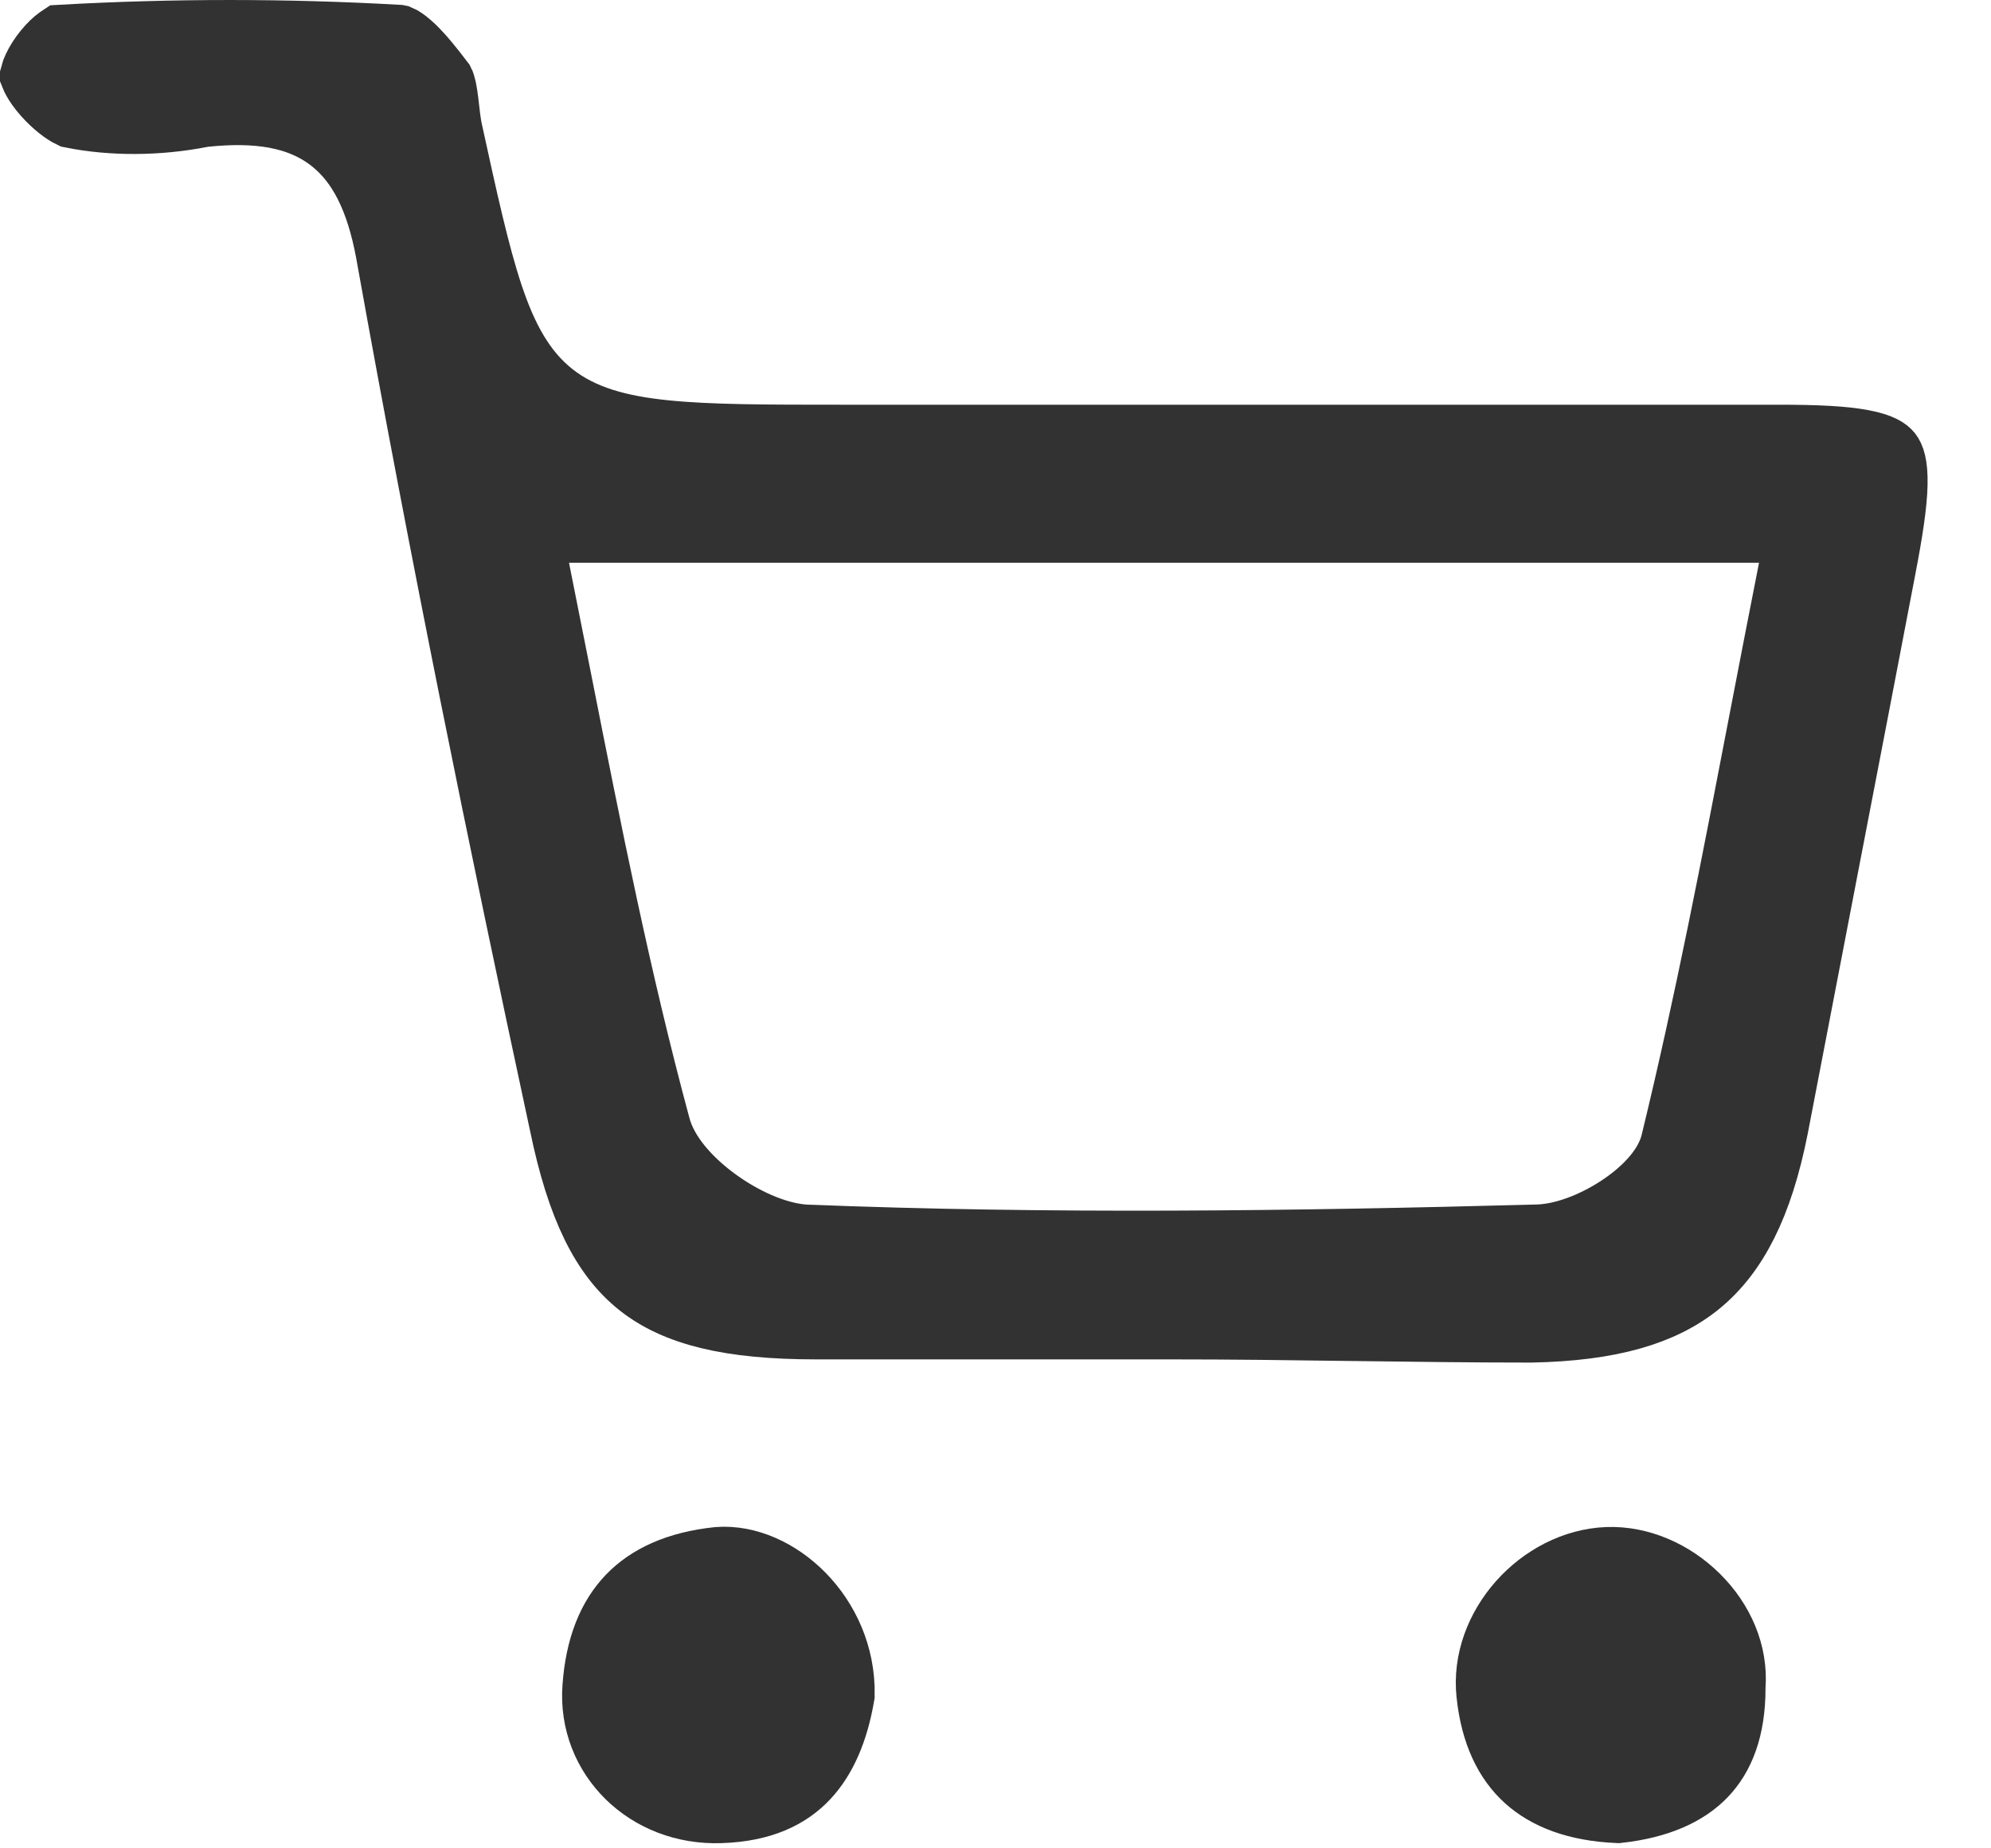 <svg width="28" height="26" viewBox="0 0 28 26" fill="none" xmlns="http://www.w3.org/2000/svg">
<path d="M7.943 15.8L7.943 15.8L7.942 15.796C7.074 11.762 6.253 7.732 5.522 3.657C5.402 2.943 5.18 2.336 4.703 1.952C4.218 1.562 3.585 1.494 2.875 1.567L2.852 1.569L2.829 1.574C2.221 1.694 1.576 1.696 1.017 1.584C0.935 1.545 0.799 1.445 0.671 1.301C0.604 1.226 0.555 1.156 0.524 1.099C0.513 1.079 0.507 1.065 0.503 1.055C0.507 1.04 0.516 1.012 0.536 0.97C0.569 0.9 0.619 0.821 0.68 0.746C0.741 0.671 0.802 0.614 0.848 0.581C0.858 0.574 0.865 0.57 0.871 0.566C2.446 0.478 4.021 0.478 5.596 0.567L5.601 0.568C5.606 0.57 5.612 0.573 5.621 0.578C5.657 0.599 5.709 0.638 5.776 0.701C5.907 0.828 6.044 1 6.179 1.178C6.181 1.182 6.184 1.189 6.187 1.2C6.197 1.23 6.207 1.274 6.216 1.336C6.225 1.395 6.233 1.459 6.241 1.534L6.242 1.541C6.25 1.614 6.26 1.701 6.274 1.784L6.276 1.796L6.279 1.808L6.285 1.838C6.497 2.81 6.665 3.581 6.861 4.168C7.061 4.766 7.314 5.249 7.744 5.587C8.172 5.924 8.707 6.063 9.346 6.128C9.977 6.193 10.787 6.193 11.813 6.193H11.843H11.868H11.894H11.92H11.946H11.971H11.997H12.023H12.049H12.074H12.1H12.126H12.152H12.177H12.203H12.229H12.254H12.28H12.306H12.332H12.357H12.383H12.409H12.434H12.46H12.486H12.512H12.537H12.563H12.589H12.614H12.64H12.666H12.692H12.717H12.743H12.769H12.794H12.82H12.846H12.872H12.897H12.923H12.949H12.975H13H13.026H13.052H13.077H13.103H13.129H13.155H13.18H13.206H13.232H13.257H13.283H13.309H13.335H13.36H13.386H13.412H13.438H13.463H13.489H13.515H13.54H13.566H13.592H13.617H13.643H13.669H13.695H13.72H13.746H13.772H13.798H13.823H13.849H13.875H13.9H13.926H13.952H13.978H14.003H14.029H14.055H14.081H14.106H14.132H14.158H14.183H14.209H14.235H14.261H14.286H14.312H14.338H14.363H14.389H14.415H14.441H14.466H14.492H14.518H14.543H14.569H14.595H14.621H14.646H14.672H14.698H14.723H14.749H14.775H14.801H14.826H14.852H14.878H14.903H14.929H14.955H14.981H15.006H15.032H15.058H15.084H15.109H15.135H15.161H15.187H15.212H15.238H15.264H15.289H15.315H15.341H15.367H15.392H15.418H15.444H15.469H15.495H15.521H15.547H15.572H15.598H15.624H15.649H15.675H15.701H15.727H15.752H15.778H15.804H15.829H15.855H15.881H15.907H15.932H15.958H15.984H16.009H16.035H16.061H16.087H16.112H16.138H16.164H16.19H16.215H16.241H16.267H16.293H16.318H16.344H16.37H16.395H16.421H16.447H16.473H16.498H16.524H16.55H16.575H16.601H16.627H16.652H16.678H16.704H16.73H16.755H16.781H16.807H16.833H16.858H16.884H16.91H16.936H16.961H16.987H17.013H17.038H17.064H17.09H17.116H17.141H17.167H17.193H17.218H17.244H17.27H17.296H17.321H17.347H17.373H17.398H17.424H17.45H17.476H17.501H17.527H17.553H17.578H17.604H17.63H17.656H17.681H17.707H17.733H17.759H17.784H17.81H17.836H17.861H17.887H17.913H17.939H17.964H17.99H18.016H18.041H18.067H18.093H18.119H18.144H18.17H18.196H18.221H18.247H18.273H18.299H18.324H18.35H18.376H18.401H18.427H18.453H18.479H18.504H18.53H18.556H18.582H18.607H18.633H18.659H18.684H18.71H18.736H18.762H18.787H18.813H18.839H18.864H18.89H18.916H18.942H18.967H18.993H19.019H19.044H19.07H19.096H19.122H19.147H19.173H19.199H19.225H19.25H19.276H19.302H19.328H19.353H19.379H19.405H19.43H19.456H19.482H19.508H19.533H19.559H19.585H19.61H19.636H19.662H19.688H19.713H19.739H19.765H19.79H19.816H19.842H19.868H19.893H19.919H19.945H19.971H19.996H20.022H20.048H20.073H20.099H20.125H20.151H20.176H20.202H20.228H20.253H20.279H20.305H20.331H20.356H20.382H20.408H20.433H20.459H20.485H20.511H20.536H20.562H20.588H20.613H20.639H20.665H20.691H20.716H20.742H20.768H20.794H20.819H20.845H20.871H20.896H20.922H20.948H20.974H20.999H21.025H21.051H21.076H21.102H21.128H21.154H21.179H21.205H21.231H21.256H21.282H21.308H21.334H21.359H21.385H21.411H21.436H21.462H21.488H21.514H21.539H21.565H21.591H21.617H21.642H21.668H21.694H21.72H21.745H21.771H21.797H21.822H21.848H21.874H21.899H21.925H21.951H21.977H22.002H22.028H22.054H22.079H22.105H22.131H22.157H22.182H22.208H22.234H22.26H22.285H22.311H22.337H22.363H22.388H22.414H22.44H22.465H22.491H22.517H22.543H22.568H22.594H22.62H22.645H22.671H22.697H22.723H22.748H22.774H22.8H22.825H22.851H22.877H22.903H22.928H22.954H22.98H23.006H23.031H23.057H23.083H23.108H23.134H23.16H23.186H23.211H23.237H23.263H23.288H23.314H23.34H23.366H23.391H23.417H23.443H23.468H23.494H23.52H23.546H23.571H23.597H23.623H23.648H23.674H23.7H23.726H23.751H23.777H23.803H23.828H23.854H23.88H23.906H23.931H23.957H23.983H24.009H24.034H24.06H24.086H24.111H24.137H24.163H24.189H24.214H24.24H24.266H24.291H24.317H24.343H24.369H24.394H24.42H24.446H24.471H24.497H24.523H24.549H24.574H24.6H24.626H24.652H24.677H24.703H24.729H24.755H24.78H24.806H24.832H24.857H24.883H24.909H24.934H24.96H24.986H25.012C25.548 6.193 25.921 6.211 26.184 6.261C26.446 6.31 26.516 6.376 26.539 6.405C26.565 6.438 26.614 6.531 26.608 6.812C26.602 7.09 26.544 7.47 26.441 8.003L26.441 8.004C26.19 9.319 25.938 10.623 25.687 11.927L25.686 11.931C25.435 13.234 25.184 14.537 24.932 15.851C24.715 16.951 24.362 17.614 23.866 18.021C23.368 18.428 22.644 18.645 21.532 18.667C20.719 18.667 19.884 18.656 19.038 18.645L19.023 18.645C18.172 18.633 17.311 18.622 16.461 18.622H16.451H16.442H16.432H16.422H16.413H16.403H16.393H16.384H16.374H16.365H16.355H16.345H16.336H16.326H16.316H16.307H16.297H16.287H16.278H16.268H16.259H16.249H16.239H16.23H16.22H16.21H16.201H16.191H16.181H16.172H16.162H16.152H16.143H16.133H16.123H16.114H16.104H16.095H16.085H16.075H16.066H16.056H16.046H16.037H16.027H16.017H16.008H15.998H15.988H15.979H15.969H15.96H15.95H15.94H15.931H15.921H15.911H15.902H15.892H15.882H15.873H15.863H15.853H15.844H15.834H15.824H15.815H15.805H15.795H15.786H15.776H15.767H15.757H15.747H15.738H15.728H15.718H15.709H15.699H15.689H15.68H15.67H15.66H15.651H15.641H15.631H15.622H15.612H15.602H15.593H15.583H15.573H15.564H15.554H15.544H15.535H15.525H15.515H15.506H15.496H15.487H15.477H15.467H15.458H15.448H15.438H15.429H15.419H15.409H15.4H15.39H15.38H15.371H15.361H15.351H15.342H15.332H15.322H15.313H15.303H15.293H15.284H15.274H15.264H15.255H15.245H15.235H15.226H15.216H15.206H15.197H15.187H15.178H15.168H15.158H15.149H15.139H15.129H15.12H15.11H15.1H15.091H15.081H15.071H15.062H15.052H15.042H15.033H15.023H15.013H15.004H14.994H14.984H14.975H14.965H14.955H14.945H14.936H14.926H14.916H14.907H14.897H14.887H14.878H14.868H14.858H14.849H14.839H14.829H14.82H14.81H14.8H14.791H14.781H14.771H14.762H14.752H14.742H14.733H14.723H14.713H14.704H14.694H14.684H14.675H14.665H14.655H14.646H14.636H14.626H14.617H14.607H14.597H14.587H14.578H14.568H14.558H14.549H14.539H14.529H14.52H14.51H14.5H14.491H14.481H14.471H14.461H14.452H14.442H14.432H14.423H14.413H14.403H14.394H14.384H14.374H14.365H14.355H14.345H14.335H14.326H14.316H14.306H14.297H14.287H14.277H14.268H14.258H14.248H14.239H14.229H14.219H14.209H14.2H14.19H14.18H14.171H14.161H14.151H14.142H14.132H14.122H14.112H14.103H14.093H14.083H14.074H14.064H14.054H14.044H14.035H14.025H14.015H14.006H13.996H13.986H13.976H13.967H13.957H13.947H13.938H13.928H13.918H13.909H13.899H13.889H13.879H13.87H13.86H13.85H13.84H13.831H13.821H13.811H13.802H13.792H13.782H13.772H13.763H13.753H13.743H13.733H13.724H13.714H13.704H13.695H13.685H13.675H13.665H13.656H13.646H13.636H13.627H13.617H13.607H13.597H13.588H13.578H13.568H13.558H13.549H13.539H13.529H13.519H13.51H13.5H13.49H13.48H13.471H13.461H13.451H13.441H13.432H13.422H13.412H13.402H13.393H13.383H13.373H13.364H13.354H13.344H13.334H13.324H13.315H13.305H13.295H13.285H13.276H13.266H13.256H13.246H13.237H13.227H13.217H13.207H13.198H13.188H13.178H13.168H13.159H13.149H13.139H13.129H13.12H13.11H13.1H13.09H13.08H13.071H13.061H13.051H13.041H13.032H13.022H13.012H13.002H12.992H12.983H12.973H12.963H12.953H12.944H12.934H12.924H12.914H12.905H12.895H12.885H12.875H12.865H12.855H12.846H12.836H12.826H12.816H12.807H12.797H12.787H12.777H12.767H12.758H12.748H12.738H12.728H12.718H12.709H12.699H12.689H12.679H12.669H12.66H12.65H12.64H12.63H12.62H12.611H12.601H12.591H12.581H12.571H12.562H12.552H12.542H12.532H12.522H12.512H12.503H12.493H12.483H12.473H12.463H12.454H12.444H12.434H12.424H12.414H12.405H12.395H12.385H12.375H12.365H12.355H12.345H12.336H12.326H12.316H12.306H12.296H12.287H12.277H12.267H12.257H12.247H12.237H12.227H12.218H12.208H12.198H12.188H12.178H12.168H12.159H12.149H12.139H12.129H12.119H12.109H12.1H12.09H12.08H12.07H12.06H12.05H12.04H12.031H12.021H12.011H12.001H11.991H11.981H11.971H11.961H11.952H11.942H11.932H11.922H11.912H11.902H11.893H11.883H11.873H11.863H11.853H11.843H11.833H11.823H11.813H11.804H11.794H11.784H11.774H11.764H11.754H11.744H11.734H11.725H11.715H11.705H11.695H11.685H11.675H11.665H11.655H11.645H11.636H11.626H11.616H11.606H11.596H11.586H11.576H11.566H11.556H11.546H11.537H11.527H11.517H11.507H11.497H11.487H11.477C10.254 18.622 9.516 18.431 9.021 18.038C8.531 17.649 8.186 16.985 7.943 15.8ZM0.885 0.559C0.885 0.559 0.885 0.559 0.883 0.56C0.885 0.559 0.885 0.559 0.885 0.559ZM8.002 7.416H7.391L7.512 8.015C7.618 8.543 7.721 9.066 7.824 9.584C8.246 11.722 8.654 13.786 9.21 15.846C9.324 16.29 9.704 16.671 10.052 16.924C10.411 17.185 10.877 17.41 11.302 17.443L11.311 17.444L11.32 17.444C14.764 17.581 18.204 17.535 21.59 17.444C21.997 17.442 22.443 17.254 22.78 17.035C22.957 16.92 23.128 16.782 23.266 16.627C23.397 16.481 23.529 16.287 23.579 16.057C24.053 14.107 24.428 12.154 24.811 10.159C24.948 9.45 25.085 8.735 25.228 8.014L25.346 7.416H24.737H24.705H24.672H24.639H24.607H24.574H24.541H24.509H24.476H24.443H24.411H24.378H24.345H24.313H24.28H24.247H24.215H24.182H24.149H24.117H24.084H24.051H24.019H23.986H23.953H23.921H23.888H23.855H23.823H23.79H23.758H23.725H23.692H23.66H23.627H23.595H23.562H23.529H23.497H23.464H23.431H23.399H23.366H23.334H23.301H23.268H23.236H23.203H23.171H23.138H23.105H23.073H23.04H23.008H22.975H22.942H22.91H22.877H22.845H22.812H22.779H22.747H22.714H22.682H22.649H22.617H22.584H22.551H22.519H22.486H22.454H22.421H22.389H22.356H22.323H22.291H22.258H22.226H22.193H22.161H22.128H22.096H22.063H22.03H21.998H21.965H21.933H21.9H21.868H21.835H21.802H21.77H21.737H21.705H21.672H21.64H21.607H21.575H21.542H21.51H21.477H21.445H21.412H21.38H21.347H21.314H21.282H21.249H21.217H21.184H21.152H21.119H21.087H21.054H21.022H20.989H20.957H20.924H20.892H20.859H20.826H20.794H20.761H20.729H20.696H20.664H20.631H20.599H20.566H20.534H20.501H20.469H20.436H20.404H20.371H20.339H20.306H20.274H20.241H20.209H20.176H20.144H20.111H20.079H20.046H20.014H19.981H19.948H19.916H19.884H19.851H19.819H19.786H19.753H19.721H19.689H19.656H19.623H19.591H19.558H19.526H19.493H19.461H19.428H19.396H19.363H19.331H19.298H19.266H19.233H19.201H19.168H19.136H19.103H19.071H19.038H19.006H18.973H18.941H18.908H18.876H18.843H18.811H18.778H18.746H18.713H18.681H18.648H18.616H18.583H18.551H18.518H18.486H18.453H18.421H18.388H18.356H18.323H18.291H18.258H18.226H18.193H18.16H18.128H18.096H18.063H18.03H17.998H17.965H17.933H17.9H17.868H17.835H17.803H17.77H17.738H17.705H17.673H17.64H17.608H17.575H17.543H17.51H17.478H17.445H17.413H17.38H17.348H17.315H17.282H17.25H17.217H17.185H17.152H17.12H17.087H17.055H17.022H16.99H16.957H16.925H16.892H16.86H16.827H16.794H16.762H16.729H16.697H16.664H16.632H16.599H16.567H16.534H16.502H16.469H16.436H16.404H16.371H16.339H16.306H16.274H16.241H16.209H16.176H16.143H16.111H16.078H16.046H16.013H15.981H15.948H15.915H15.883H15.85H15.818H15.785H15.753H15.72H15.688H15.655H15.622H15.59H15.557H15.525H15.492H15.459H15.427H15.394H15.362H15.329H15.296H15.264H15.231H15.199H15.166H15.133H15.101H15.068H15.036H15.003H14.97H14.938H14.905H14.873H14.84H14.807H14.775H14.742H14.71H14.677H14.644H14.612H14.579H14.546H14.514H14.481H14.448H14.416H14.383H14.351H14.318H14.285H14.253H14.22H14.187H14.155H14.122H14.089H14.057H14.024H13.991H13.959H13.926H13.893H13.861H13.828H13.795H13.763H13.73H13.697H13.665H13.632H13.599H13.566H13.534H13.501H13.469H13.436H13.403H13.37H13.338H13.305H13.272H13.239H13.207H13.174H13.141H13.109H13.076H13.043H13.011H12.978H12.945H12.912H12.88H12.847H12.814H12.781H12.749H12.716H12.683H12.65H12.618H12.585H12.552H12.519H12.487H12.454H12.421H12.388H12.355H12.323H12.29H12.257H12.224H12.192H12.159H12.126H12.093H12.06H12.028H11.995H11.962H11.929H11.896H11.864H11.831H11.798H11.765H11.732H11.699H11.667H11.634H11.601H11.568H11.535H11.502H11.47H11.437H11.404H11.371H11.338H11.305H11.272H11.239H11.207H11.174H11.141H11.108H11.075H11.042H11.009H10.976H10.944H10.911H10.878H10.845H10.812H10.779H10.746H10.713H10.68H10.647H10.614H10.582H10.549H10.516H10.483H10.45H10.417H10.384H10.351H10.318H10.285H10.252H10.219H10.186H10.153H10.12H10.087H10.054H10.021H9.988H9.955H9.922H9.889H9.856H9.823H9.79H9.757H9.724H9.691H9.658H9.625H9.592H9.559H9.526H9.493H9.46H9.427H9.394H9.361H9.328H9.295H9.261H9.228H9.195H9.162H9.129H9.096H9.063H9.03H8.997H8.964H8.931H8.897H8.864H8.831H8.798H8.765H8.732H8.699H8.666H8.632H8.599H8.566H8.533H8.5H8.467H8.433H8.4H8.367H8.334H8.301H8.268H8.234H8.201H8.168H8.135H8.102H8.068H8.035H8.002Z" fill="#323232" stroke="#323232"/>
<path d="M10.134 25.427L10.133 25.427C9.121 25.463 8.341 24.685 8.409 23.74L8.409 23.739C8.449 23.166 8.623 22.766 8.882 22.497C9.14 22.229 9.531 22.039 10.104 21.979C10.897 21.92 11.82 22.747 11.801 23.838C11.717 24.331 11.553 24.712 11.308 24.971C11.069 25.224 10.71 25.408 10.134 25.427Z" fill="#323232" stroke="#323232"/>
<path d="M20.982 23.832L20.982 23.832L20.982 23.83C20.879 22.91 21.692 22.015 22.608 21.98C23.045 21.964 23.498 22.157 23.837 22.494C24.174 22.828 24.363 23.269 24.33 23.712L24.329 23.73V23.749C24.329 24.313 24.174 24.687 23.937 24.934C23.7 25.181 23.322 25.362 22.754 25.426C22.17 25.401 21.768 25.236 21.5 24.994C21.229 24.749 21.041 24.376 20.982 23.832Z" fill="#323232" stroke="#323232"/>
</svg>
